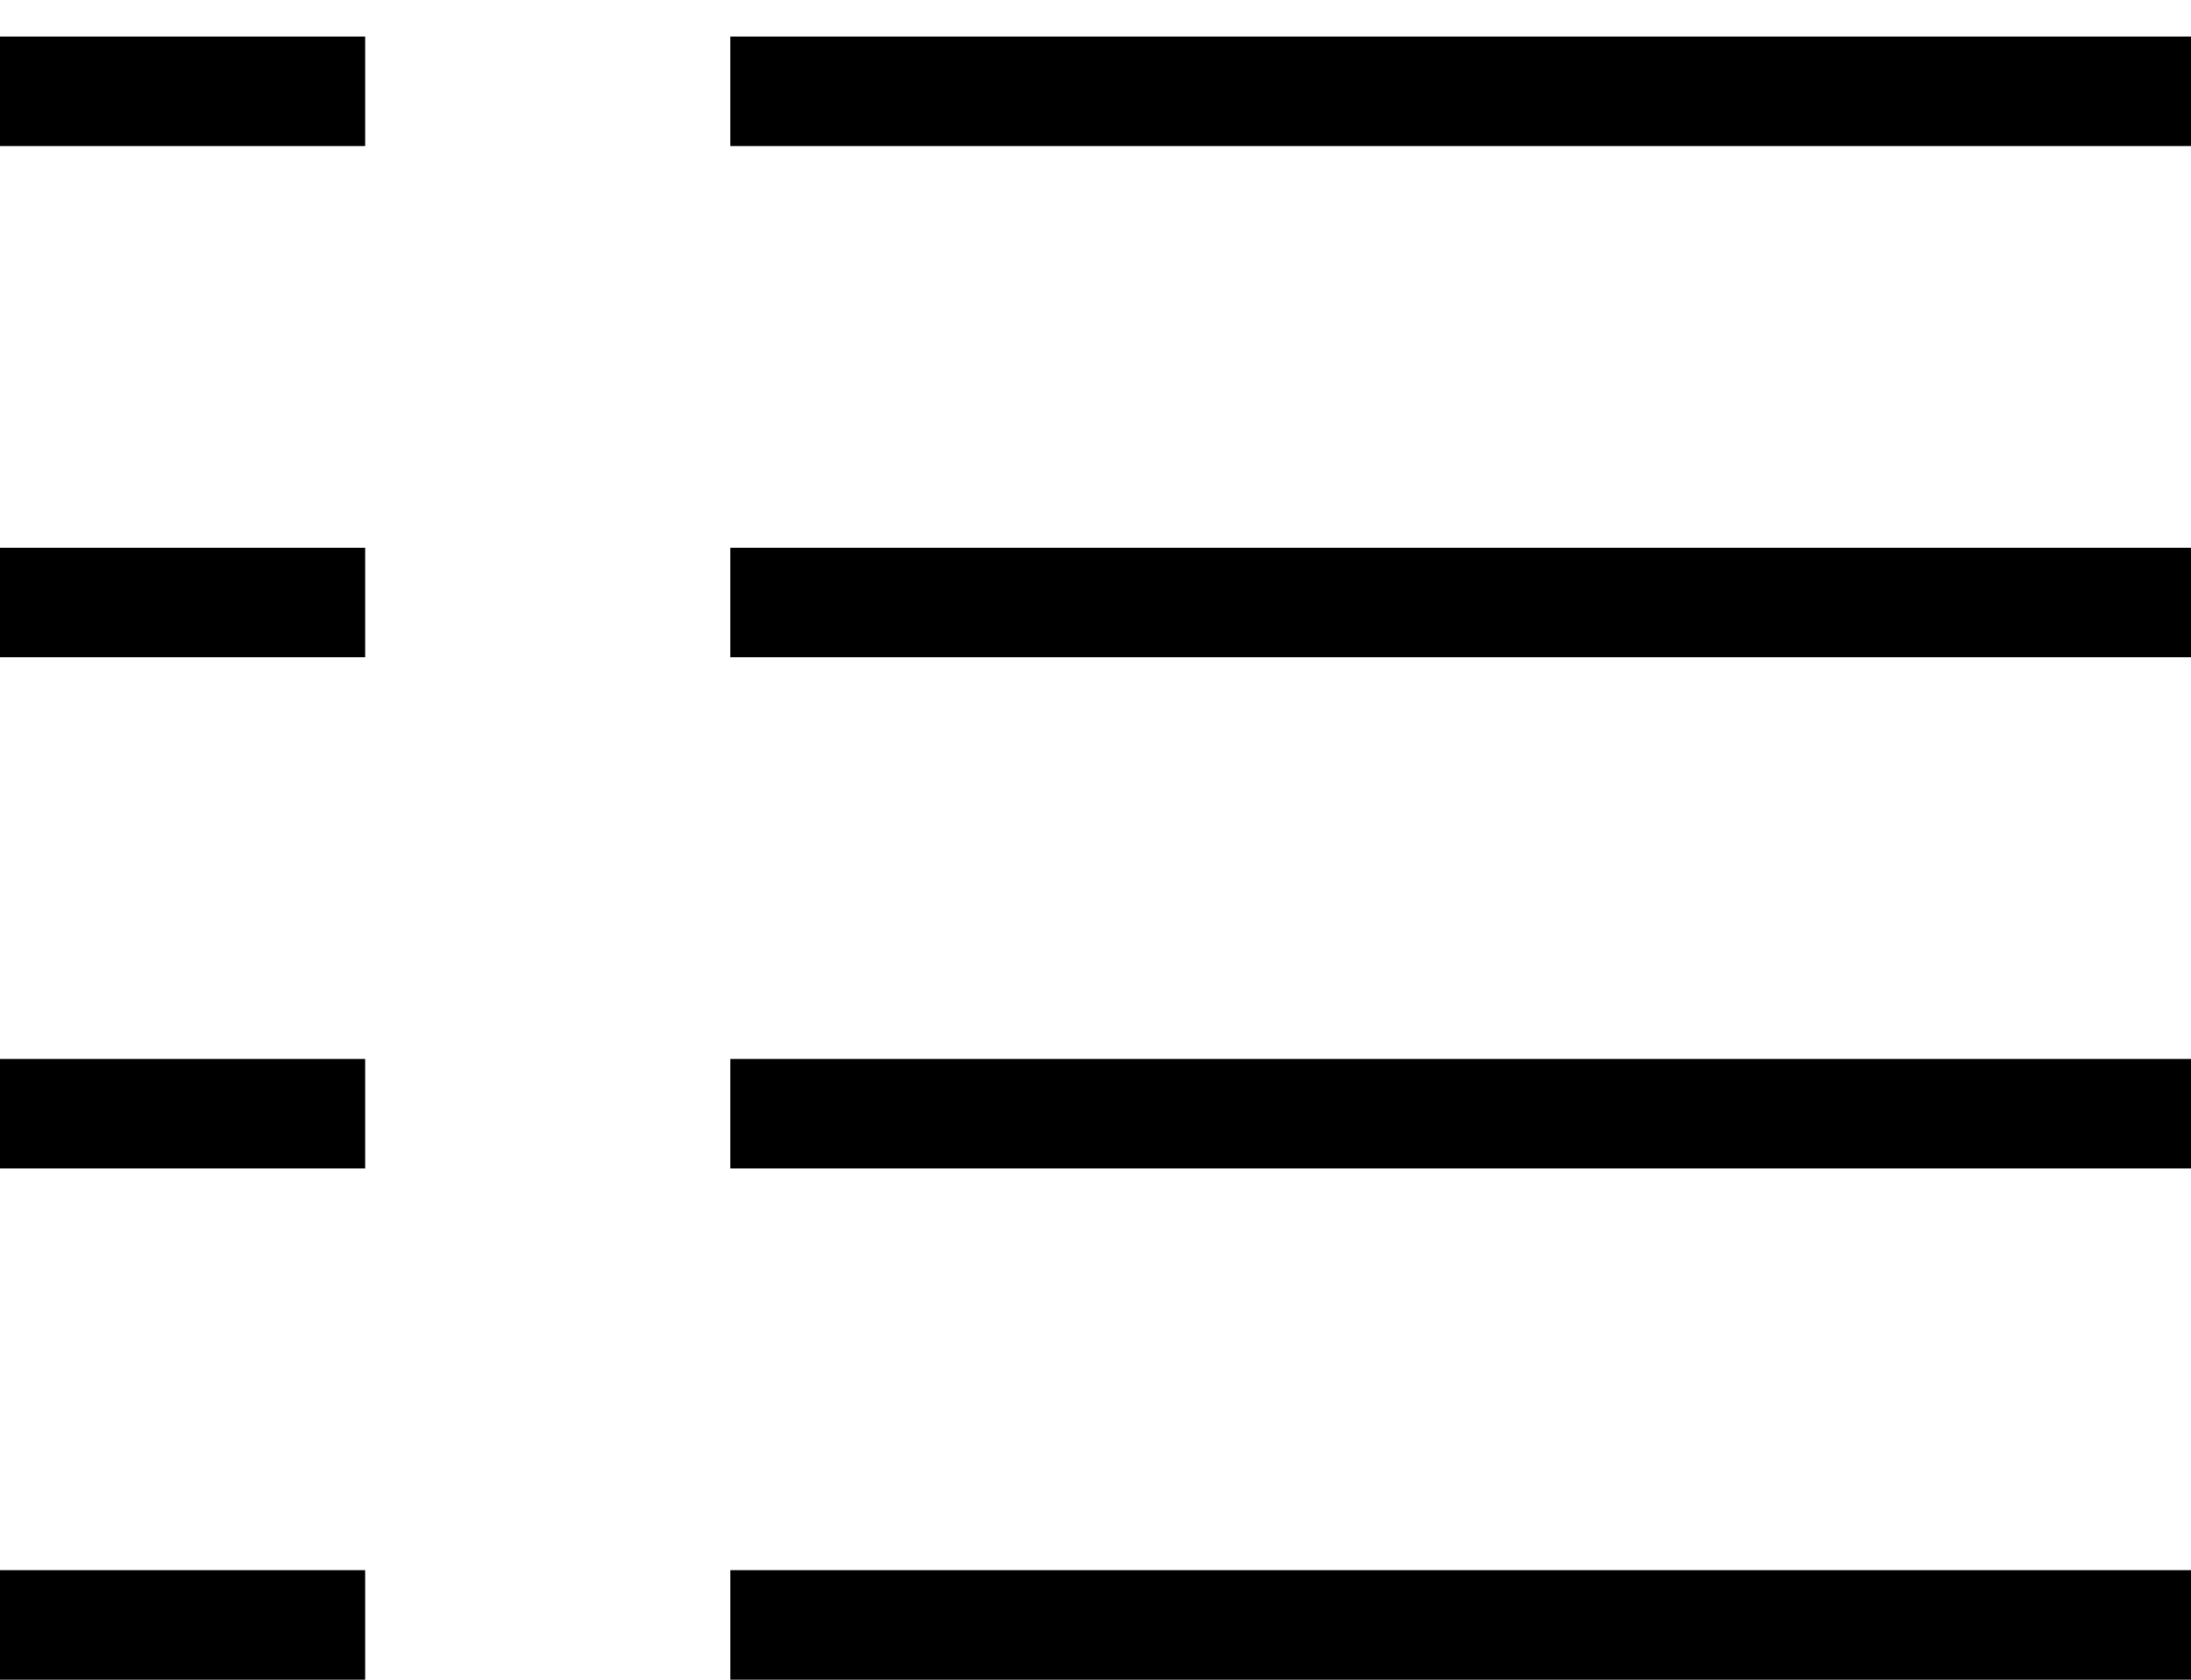 <svg width="30" height="23" viewBox="0 0 30 23" fill="none" xmlns="http://www.w3.org/2000/svg">
<line y1="1.25" x2="5" y2="1.25" stroke="black" stroke-width="1.5"/>
<line x1="10" y1="1.25" x2="30" y2="1.25" stroke="black" stroke-width="1.5"/>
<line y1="8.25" x2="5" y2="8.25" stroke="black" stroke-width="1.5"/>
<line x1="10" y1="8.25" x2="30" y2="8.25" stroke="black" stroke-width="1.5"/>
<line y1="15.25" x2="5" y2="15.25" stroke="black" stroke-width="1.5"/>
<line x1="10" y1="15.25" x2="30" y2="15.25" stroke="black" stroke-width="1.5"/>
<line y1="22.25" x2="5" y2="22.25" stroke="black" stroke-width="1.5"/>
<line x1="10" y1="22.25" x2="30" y2="22.25" stroke="black" stroke-width="1.5"/>
</svg>
